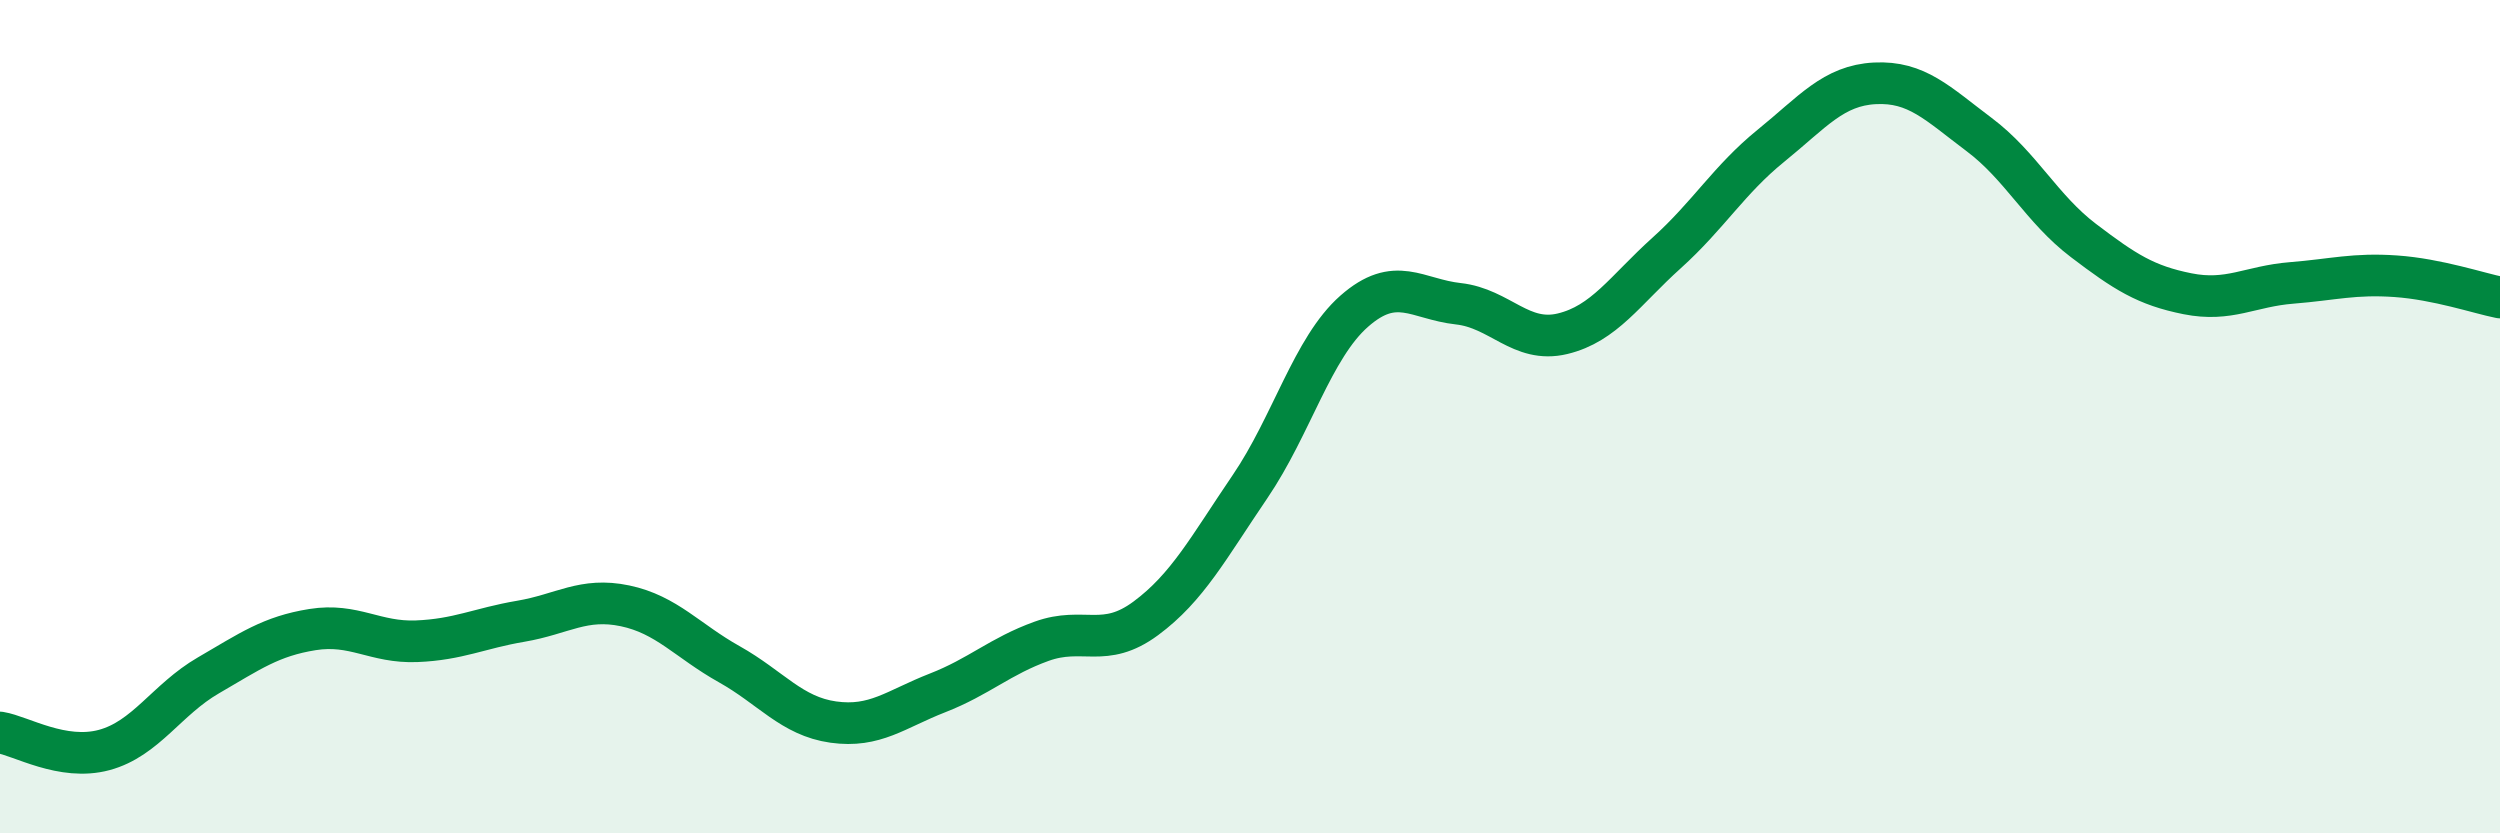 
    <svg width="60" height="20" viewBox="0 0 60 20" xmlns="http://www.w3.org/2000/svg">
      <path
        d="M 0,17.58 C 0.5,17.66 1.5,18.27 2.5,18 C 3.5,17.73 4,16.79 5,16.21 C 6,15.63 6.5,15.27 7.5,15.11 C 8.5,14.95 9,15.43 10,15.39 C 11,15.35 11.5,15.08 12.5,14.91 C 13.5,14.74 14,14.33 15,14.54 C 16,14.75 16.5,15.38 17.5,15.94 C 18.5,16.5 19,17.19 20,17.33 C 21,17.47 21.5,17.02 22.5,16.63 C 23.5,16.24 24,15.75 25,15.39 C 26,15.03 26.5,15.58 27.5,14.84 C 28.5,14.1 29,13.15 30,11.68 C 31,10.21 31.5,8.35 32.5,7.47 C 33.5,6.59 34,7.18 35,7.29 C 36,7.4 36.5,8.25 37.5,8.01 C 38.5,7.77 39,6.97 40,6.07 C 41,5.17 41.5,4.31 42.5,3.5 C 43.5,2.69 44,2.05 45,2 C 46,1.95 46.5,2.48 47.5,3.23 C 48.5,3.98 49,5.01 50,5.77 C 51,6.53 51.5,6.85 52.5,7.05 C 53.5,7.25 54,6.87 55,6.79 C 56,6.71 56.5,6.56 57.5,6.63 C 58.5,6.7 59.5,7.04 60,7.14L60 20L0 20Z"
        fill="#008740"
        opacity="0.1"
        stroke-linecap="round"
        stroke-linejoin="round"
      />
      <path
        d="M 0,17.58 C 0.5,17.66 1.5,18.27 2.5,18 C 3.5,17.73 4,16.79 5,16.21 C 6,15.63 6.5,15.27 7.5,15.11 C 8.5,14.95 9,15.43 10,15.39 C 11,15.35 11.5,15.08 12.5,14.91 C 13.5,14.74 14,14.33 15,14.54 C 16,14.75 16.5,15.38 17.5,15.94 C 18.5,16.5 19,17.19 20,17.33 C 21,17.47 21.5,17.02 22.5,16.63 C 23.5,16.24 24,15.75 25,15.39 C 26,15.03 26.5,15.58 27.5,14.84 C 28.5,14.1 29,13.15 30,11.68 C 31,10.21 31.5,8.35 32.5,7.47 C 33.5,6.59 34,7.18 35,7.29 C 36,7.4 36.5,8.25 37.5,8.01 C 38.5,7.77 39,6.97 40,6.07 C 41,5.17 41.5,4.31 42.5,3.5 C 43.5,2.69 44,2.05 45,2 C 46,1.95 46.5,2.48 47.5,3.23 C 48.5,3.98 49,5.01 50,5.77 C 51,6.53 51.5,6.85 52.5,7.05 C 53.5,7.25 54,6.87 55,6.79 C 56,6.71 56.5,6.56 57.5,6.63 C 58.5,6.7 59.5,7.04 60,7.14"
        stroke="#008740"
        stroke-width="1"
        fill="none"
        stroke-linecap="round"
        stroke-linejoin="round"
      />
    </svg>
  
